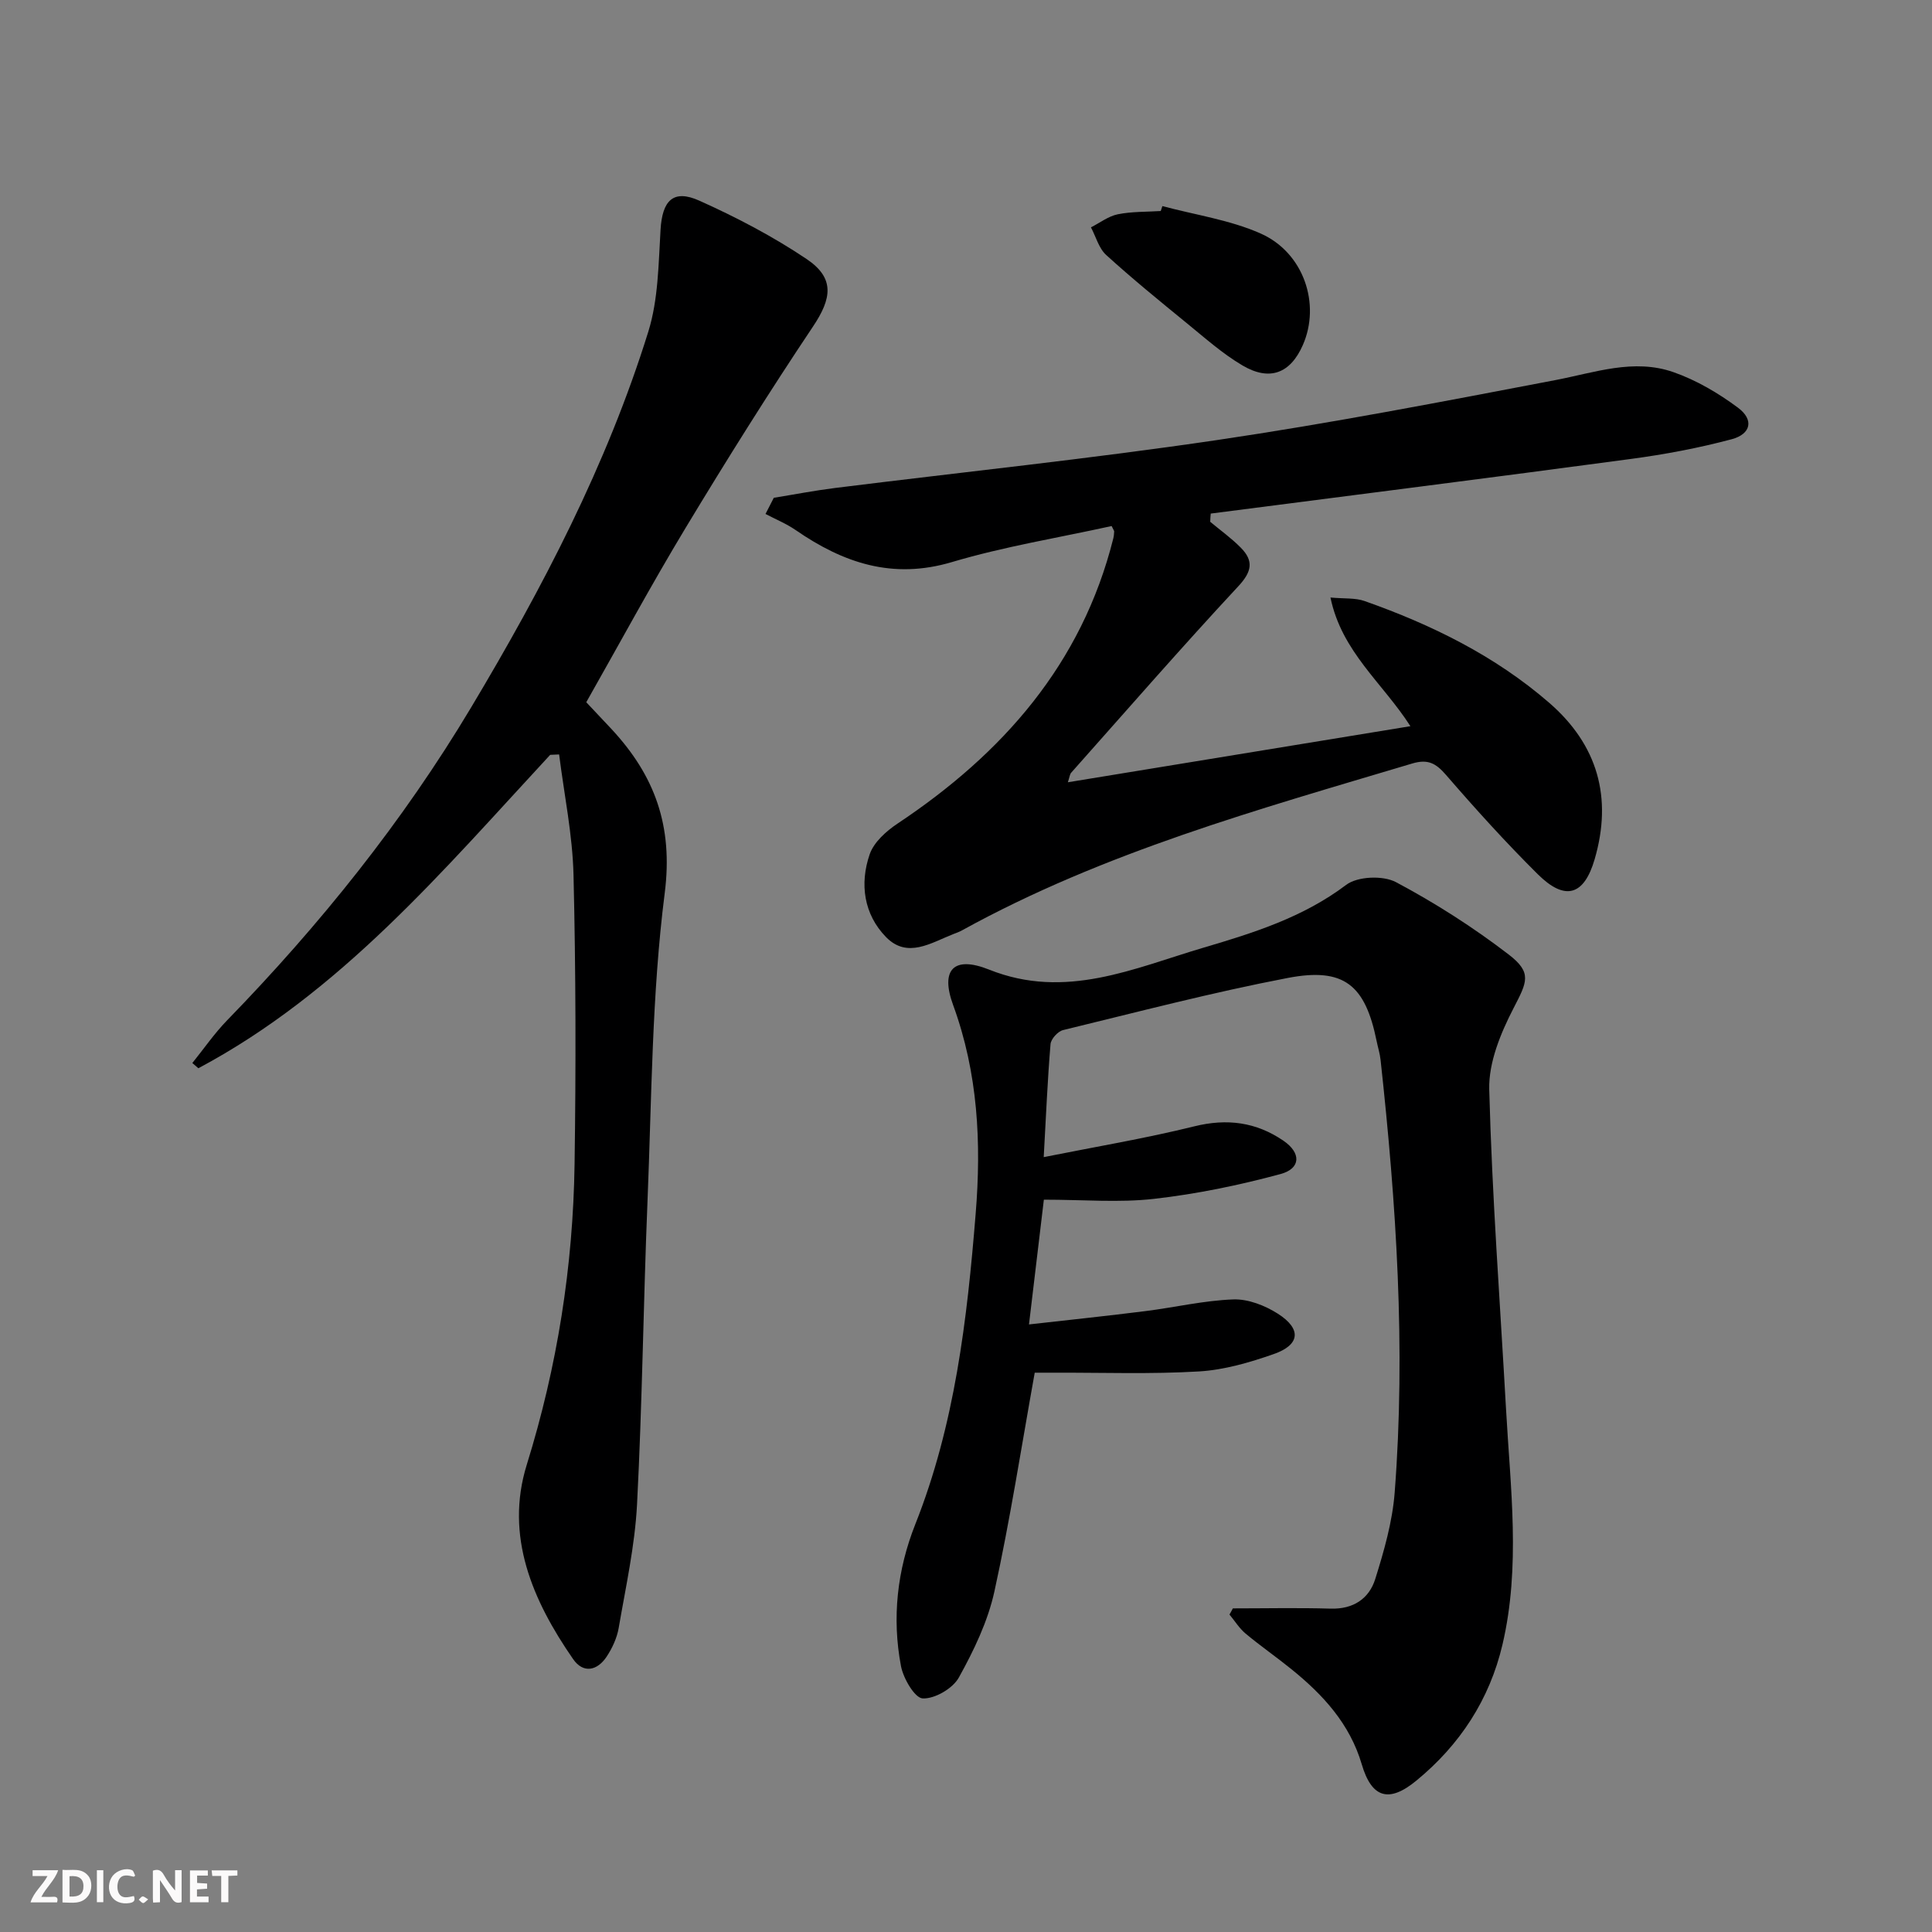 <svg enable-background="new 0 0 400 400" viewBox="0 0 400 400" xmlns="http://www.w3.org/2000/svg"><rect x="0" y="0" width="400" height="400" fill="#808080" stroke="none"/><g fill="#fbfafa"><path d="m37.59 393.81c-.92.31-1.52.05-2-.78-.7-1.2-1.52-2.34-2.47-3.78v4.59c-.55.03-.95.05-1.41.07-.03-.37-.06-.64-.06-.91 0-1.91 0-3.81 0-5.7 1.13-.41 1.77-.03 2.29.91.62 1.11 1.38 2.14 2.31 3.19v-4.2h1.35v6.61z"/><path d="m12.94 393.88v-6.75c1.9.19 3.93-.54 5.37 1.29.8 1.01.78 2.88.03 3.97-1.37 1.97-3.4 1.51-5.4 1.49m1.45-1.22c2.04.12 2.92-.58 2.89-2.21-.03-1.51-.98-2.19-2.89-2z"/><path d="m11.81 393.87h-5.49c.68-2.18 2.47-3.48 3.51-5.45h-3.08v-1.21h5.29c-.71 2.13-2.44 3.48-3.47 5.51.86 0 1.63.04 2.39-.01.79-.05 1.14.21.85 1.16"/><path d="m39.33 393.86v-6.61h3.7v1.07h-2.22v1.52c.68.04 1.34.09 2.07.13v1.07c-.72.05-1.38.09-2.1.14v1.48h2.4v1.19h-3.85z"/><path d="m27.71 388.56c-1.15-.3-2.46-.61-3.1.64-.37.73-.41 1.93-.06 2.67.63 1.35 1.99.93 3.17.68.35.94-.01 1.32-.93 1.46-1.62.25-3.05-.27-3.76-1.48-.73-1.25-.6-3.03.31-4.17.88-1.11 2.71-1.7 4-1.16.32.13.44.74.65 1.12-.1.08-.19.16-.28.24"/><path d="m49.15 387.24v1.07c-.59.02-1.17.05-1.87.08v5.44h-1.48v-5.44h-1.85c-.05-.4-.08-.73-.13-1.15z"/><path d="m20.06 387.21h1.33v6.62h-1.33z"/><path d="m30.68 393.25c-.49.38-.8.79-1.05.76-.32-.05-.6-.45-.9-.7.26-.24.51-.64.8-.67.29-.04.62.3 1.15.61"/></g><path d="m255.25 333c6.75 0 13.5-.15 20.24.05 4.69.14 7.96-2.05 9.24-6.13 1.82-5.81 3.55-11.83 4.02-17.87 2.32-29.96.34-59.83-2.92-89.63-.14-1.31-.56-2.6-.82-3.9-2.35-11.58-6.73-15.28-18.37-13.05-15.63 2.99-31.07 7.04-46.55 10.8-1.07.26-2.5 1.84-2.59 2.91-.62 7.41-.93 14.84-1.41 23.39 10.85-2.17 21.1-3.88 31.16-6.37 6.81-1.69 12.84-.88 18.48 2.98 3.67 2.51 3.63 5.74-.6 6.89-8.58 2.32-17.38 4.14-26.21 5.14-7.21.82-14.59.17-22.8.17-.92 7.68-1.94 16.28-3.08 25.83 8.4-.95 16.26-1.77 24.1-2.76 6.08-.76 12.12-2.2 18.21-2.42 3.06-.11 6.56 1.26 9.22 2.96 4.95 3.16 4.61 6.45-.87 8.36-4.98 1.74-10.24 3.28-15.45 3.59-9.92.59-19.89.23-29.83.26-1.63.01-3.26 0-4.19 0-2.77 15.38-5.09 30.45-8.35 45.3-1.36 6.2-4.26 12.22-7.36 17.81-1.26 2.28-4.98 4.44-7.48 4.33-1.64-.07-4.01-4.12-4.5-6.68-1.9-10-.79-19.91 2.96-29.37 8.2-20.66 10.73-42.38 12.5-64.29 1.2-14.73.49-29.12-4.67-43.23-2.68-7.33.13-10.25 7.46-7.32 15.83 6.33 30-.3 44.43-4.56 10.3-3.04 20.59-6.26 29.49-12.99 2.35-1.77 7.62-1.99 10.31-.56 8.15 4.33 16.03 9.37 23.36 15 4.89 3.76 3.77 5.69.98 11.1-2.66 5.15-5.17 11.22-5.03 16.82.58 22.09 2.25 44.16 3.48 66.23.9 16.25 3.05 32.56-.74 48.71-2.67 11.37-8.81 20.76-17.84 28.17-5.68 4.67-9.24 3.59-11.29-3.38-2.47-8.39-8.03-14.43-14.6-19.73-3.1-2.51-6.39-4.79-9.45-7.34-1.3-1.09-2.24-2.62-3.34-3.95.25-.41.47-.84.7-1.27z" fill="#000001"/><path d="m250.56 108.03c2.13 1.78 4.42 3.41 6.36 5.39 2.67 2.72 2.28 4.93-.54 7.96-11.77 12.65-23.12 25.69-34.6 38.6-.29.32-.32.87-.69 1.98 23.74-3.89 47.05-7.7 70.92-11.61-5.75-8.97-14.23-15.39-16.55-26.64 2.91.27 5.13.05 7.04.72 13.89 4.9 27 11.33 38.23 21.06 10.07 8.73 13.14 19.65 9.43 32.39-2.2 7.57-6.14 8.72-11.79 3.11-6.61-6.56-12.88-13.49-18.97-20.53-2.11-2.44-3.76-3.36-7.03-2.38-31.82 9.51-63.87 18.37-93.21 34.55-.58.32-1.21.54-1.83.78-4.58 1.8-9.48 5.11-13.88.61-4.61-4.72-5.5-11.03-3.39-17.15.86-2.5 3.42-4.79 5.76-6.35 21.78-14.5 38.14-33.02 44.67-59.02.12-.47.16-.97.19-1.46.01-.13-.12-.28-.53-1.13-10.91 2.41-22.2 4.23-33.06 7.46-12.29 3.66-22.49.18-32.35-6.62-1.93-1.33-4.16-2.24-6.25-3.34.57-1.12 1.14-2.23 1.72-3.35 4.23-.68 8.44-1.5 12.69-2.03 26.36-3.29 52.8-6.04 79.07-9.92 23.44-3.46 46.74-7.96 70.03-12.41 8.17-1.56 16.25-4.53 24.47-1.65 4.75 1.66 9.3 4.34 13.36 7.36 3.33 2.47 2.73 5.45-1.31 6.53-6.86 1.83-13.89 3.15-20.94 4.09-28.95 3.89-57.94 7.55-86.91 11.3-.06.55-.09 1.13-.11 1.7z" fill="#000001"/><path d="m113.91 156.28c-22.22 23.98-43.36 49.18-72.84 64.89-.42-.36-.84-.72-1.25-1.08 2.38-2.95 4.54-6.1 7.17-8.81 19.22-19.77 36.41-41.15 50.56-64.83 14.77-24.71 28.1-50.2 36.68-77.8 2.07-6.66 2.1-14.02 2.53-21.1.36-6.02 2.61-8.44 8.04-6 7.67 3.44 15.23 7.4 22.2 12.08 5.89 3.96 5.21 8.17 1.32 13.98-9.14 13.66-17.88 27.61-26.37 41.68-7.13 11.81-13.68 23.96-20.57 36.1 1.84 1.96 3.55 3.76 5.24 5.57 8.93 9.62 12.78 20.03 11 33.97-2.68 21.05-2.69 42.46-3.56 63.73-.86 20.94-1.08 41.91-2.17 62.84-.45 8.57-2.34 17.07-3.8 25.57-.36 2.07-1.33 4.16-2.49 5.92-1.95 2.94-4.85 3.54-6.95.5-8.4-12.13-14.17-25.47-9.59-40.23 6.33-20.37 9.59-41.08 9.9-62.27.29-19.94.26-39.9-.22-59.84-.2-8.34-1.94-16.64-2.98-24.95-.64.02-1.25.05-1.85.08z" fill="#000001"/><path d="m240.66 42.67c6.81 1.83 13.97 2.85 20.33 5.67 8.97 3.97 12.48 14.65 8.74 23.12-2.57 5.83-6.84 7.53-12.49 4.2-4.11-2.42-7.75-5.67-11.48-8.71-5.66-4.62-11.33-9.24-16.73-14.15-1.53-1.39-2.13-3.79-3.16-5.73 1.84-.93 3.59-2.3 5.53-2.7 2.9-.59 5.94-.49 8.92-.68.12-.34.23-.68.34-1.02z" fill="#000001"/></svg>